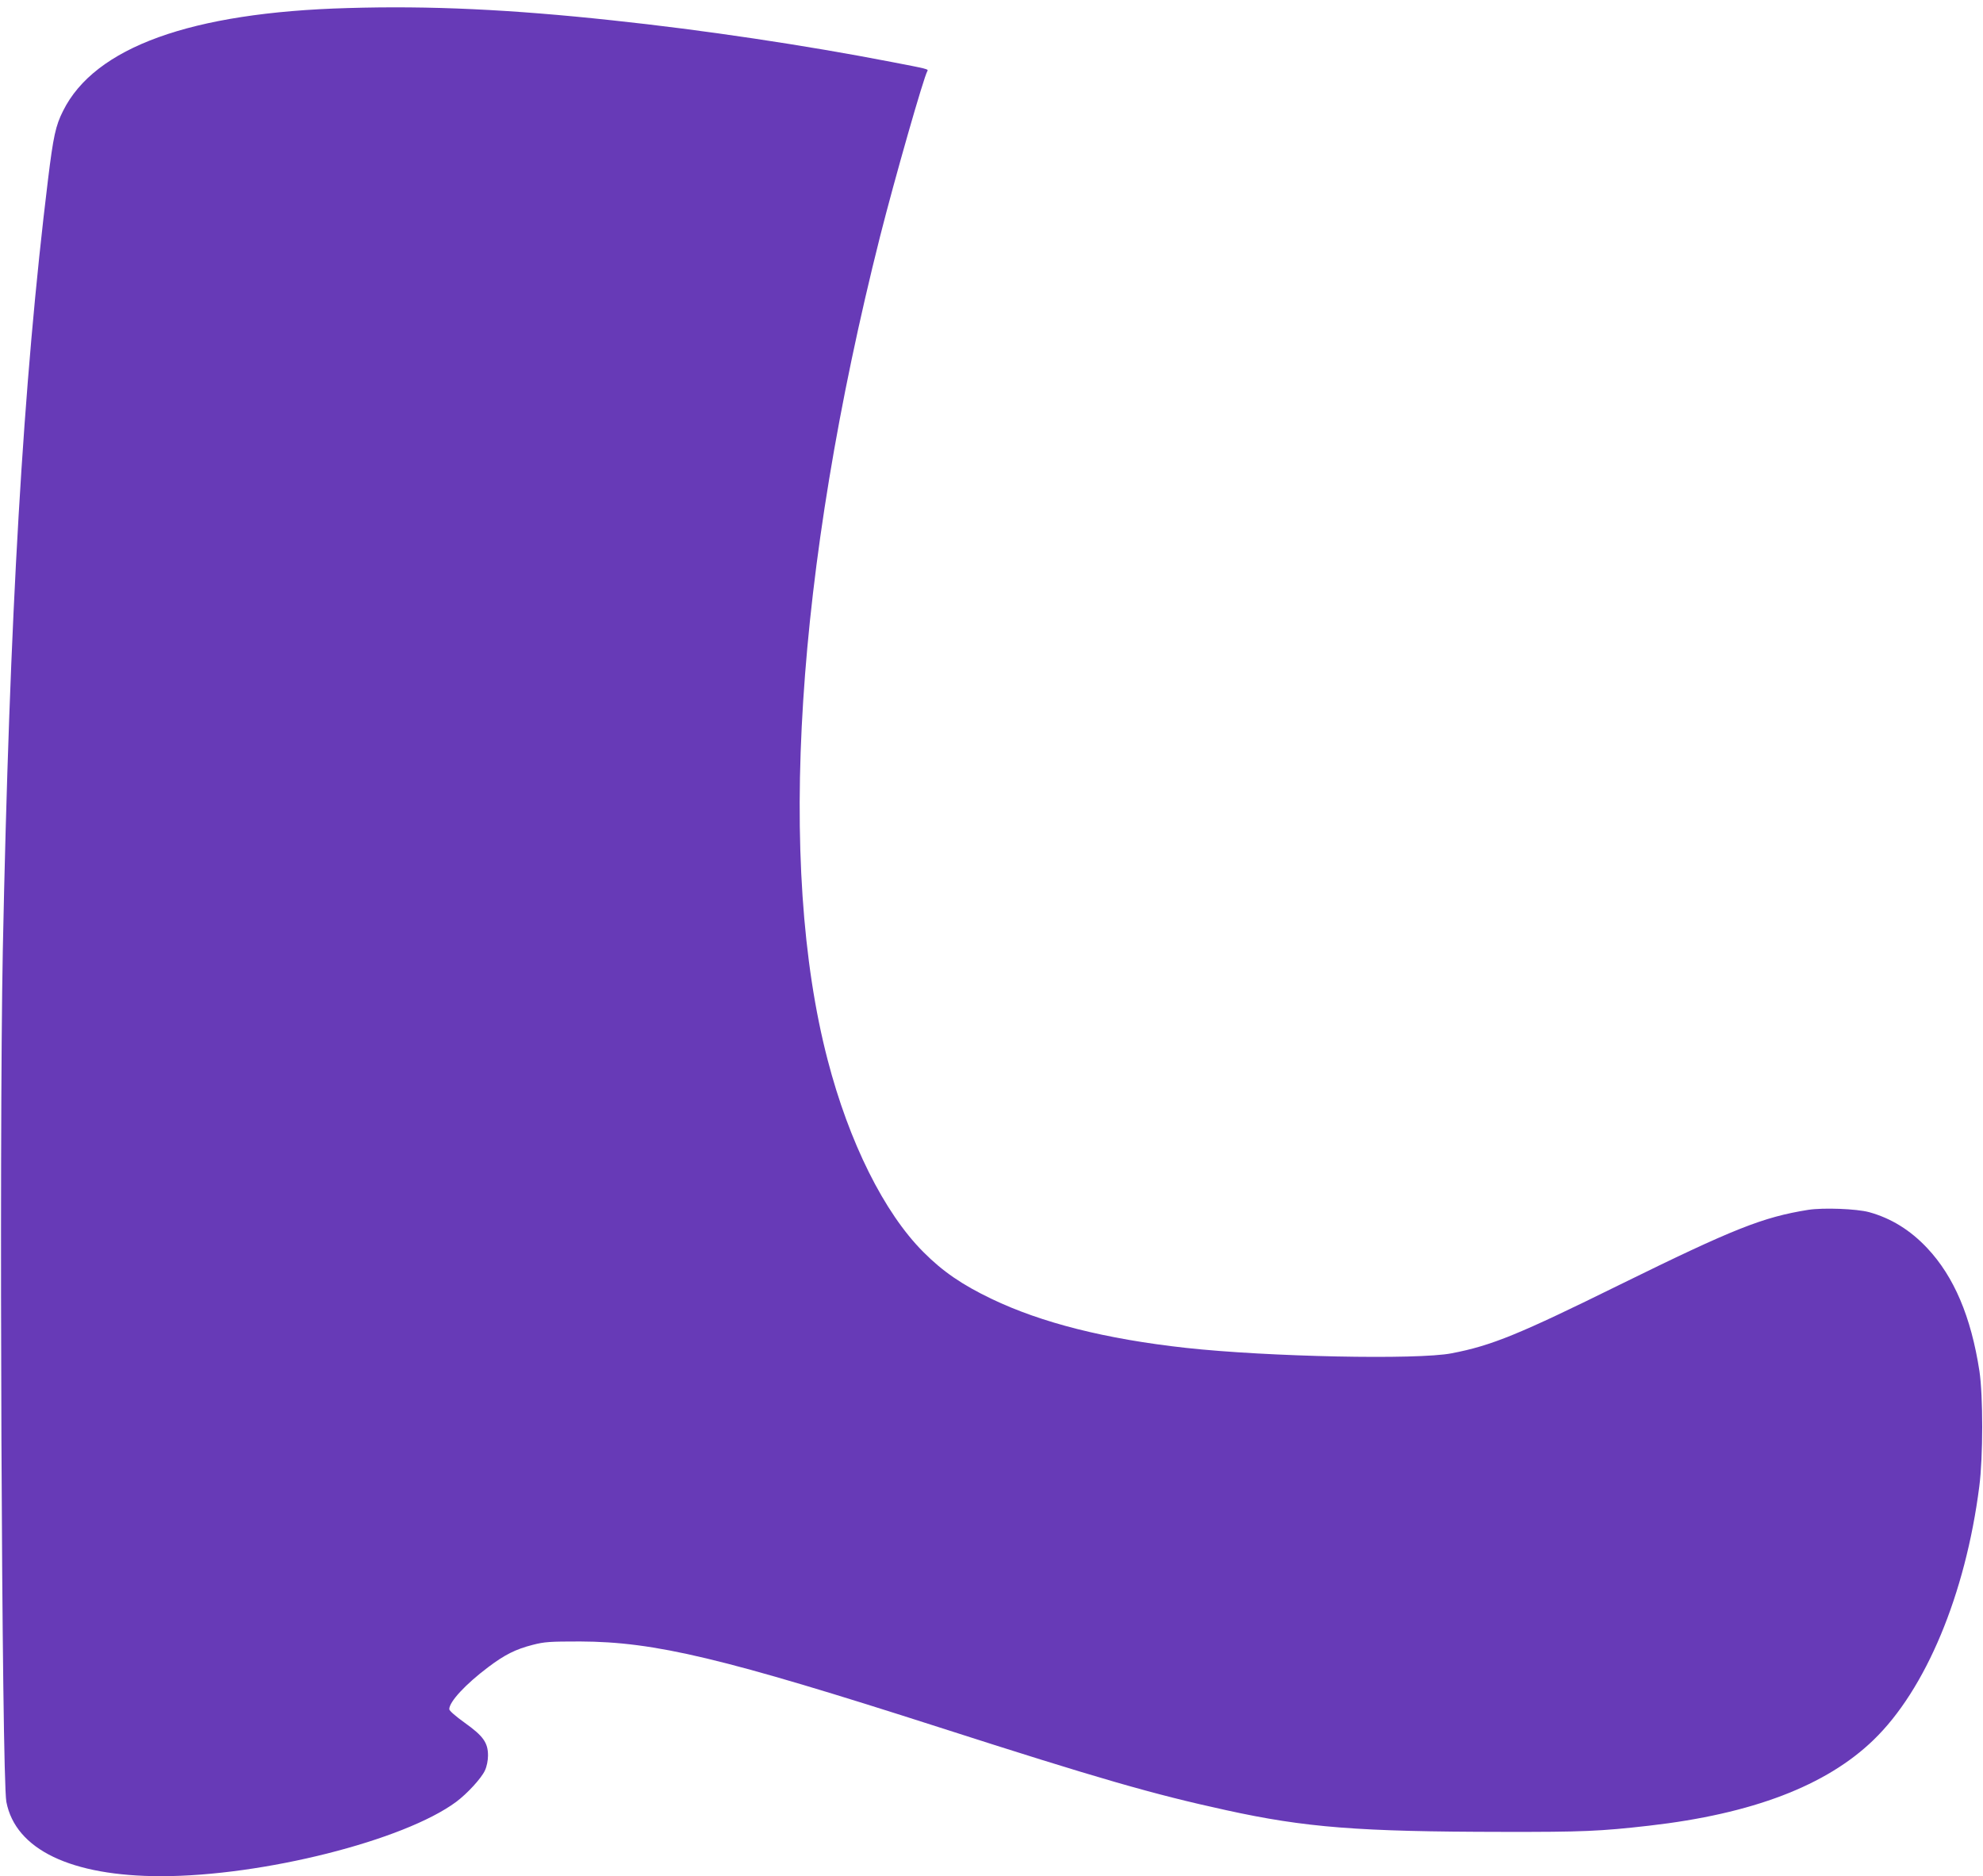 <?xml version="1.0" standalone="no"?>
<!DOCTYPE svg PUBLIC "-//W3C//DTD SVG 20010904//EN"
 "http://www.w3.org/TR/2001/REC-SVG-20010904/DTD/svg10.dtd">
<svg version="1.0" xmlns="http://www.w3.org/2000/svg"
 width="1280pt" height="1211pt" viewBox="0 0 1280 1211"
 preserveAspectRatio="xMidYMid meet">
<g transform="translate(0,1211) scale(0.1,-0.1)"
fill="#673ab7" stroke="none">
<path d="M2245 12058 c-1012 -28 -1634 -253 -1838 -664 -48 -95 -63 -165 -97
-442 -161 -1315 -248 -2811 -292 -4982 -24 -1233 -7 -5330 23 -5490 59 -308
418 -480 999 -480 655 0 1568 230 1905 480 72 54 162 152 185 202 12 25 20 65
20 97 0 83 -31 126 -150 211 -60 43 -100 78 -100 88 0 48 105 161 251 271 106
80 177 116 287 144 77 20 111 22 307 22 483 -2 922 -106 2320 -555 1030 -331
1378 -431 1850 -534 511 -112 852 -139 1785 -140 514 -1 630 4 945 40 666 76
1143 258 1448 553 337 325 594 940 683 1636 25 193 25 583 1 745 -54 351 -164
610 -337 794 -110 117 -234 193 -375 232 -82 22 -295 30 -393 15 -293 -47
-480 -121 -1212 -481 -655 -323 -830 -395 -1090 -445 -220 -43 -1186 -23
-1715 35 -518 57 -933 162 -1254 316 -190 91 -316 177 -441 303 -253 253 -480
709 -618 1241 -327 1256 -206 3150 339 5315 94 371 282 1029 305 1066 8 13 3
14 -231 59 -557 108 -1211 206 -1805 269 -651 70 -1176 95 -1705 79z"/>
</g>
</svg>
